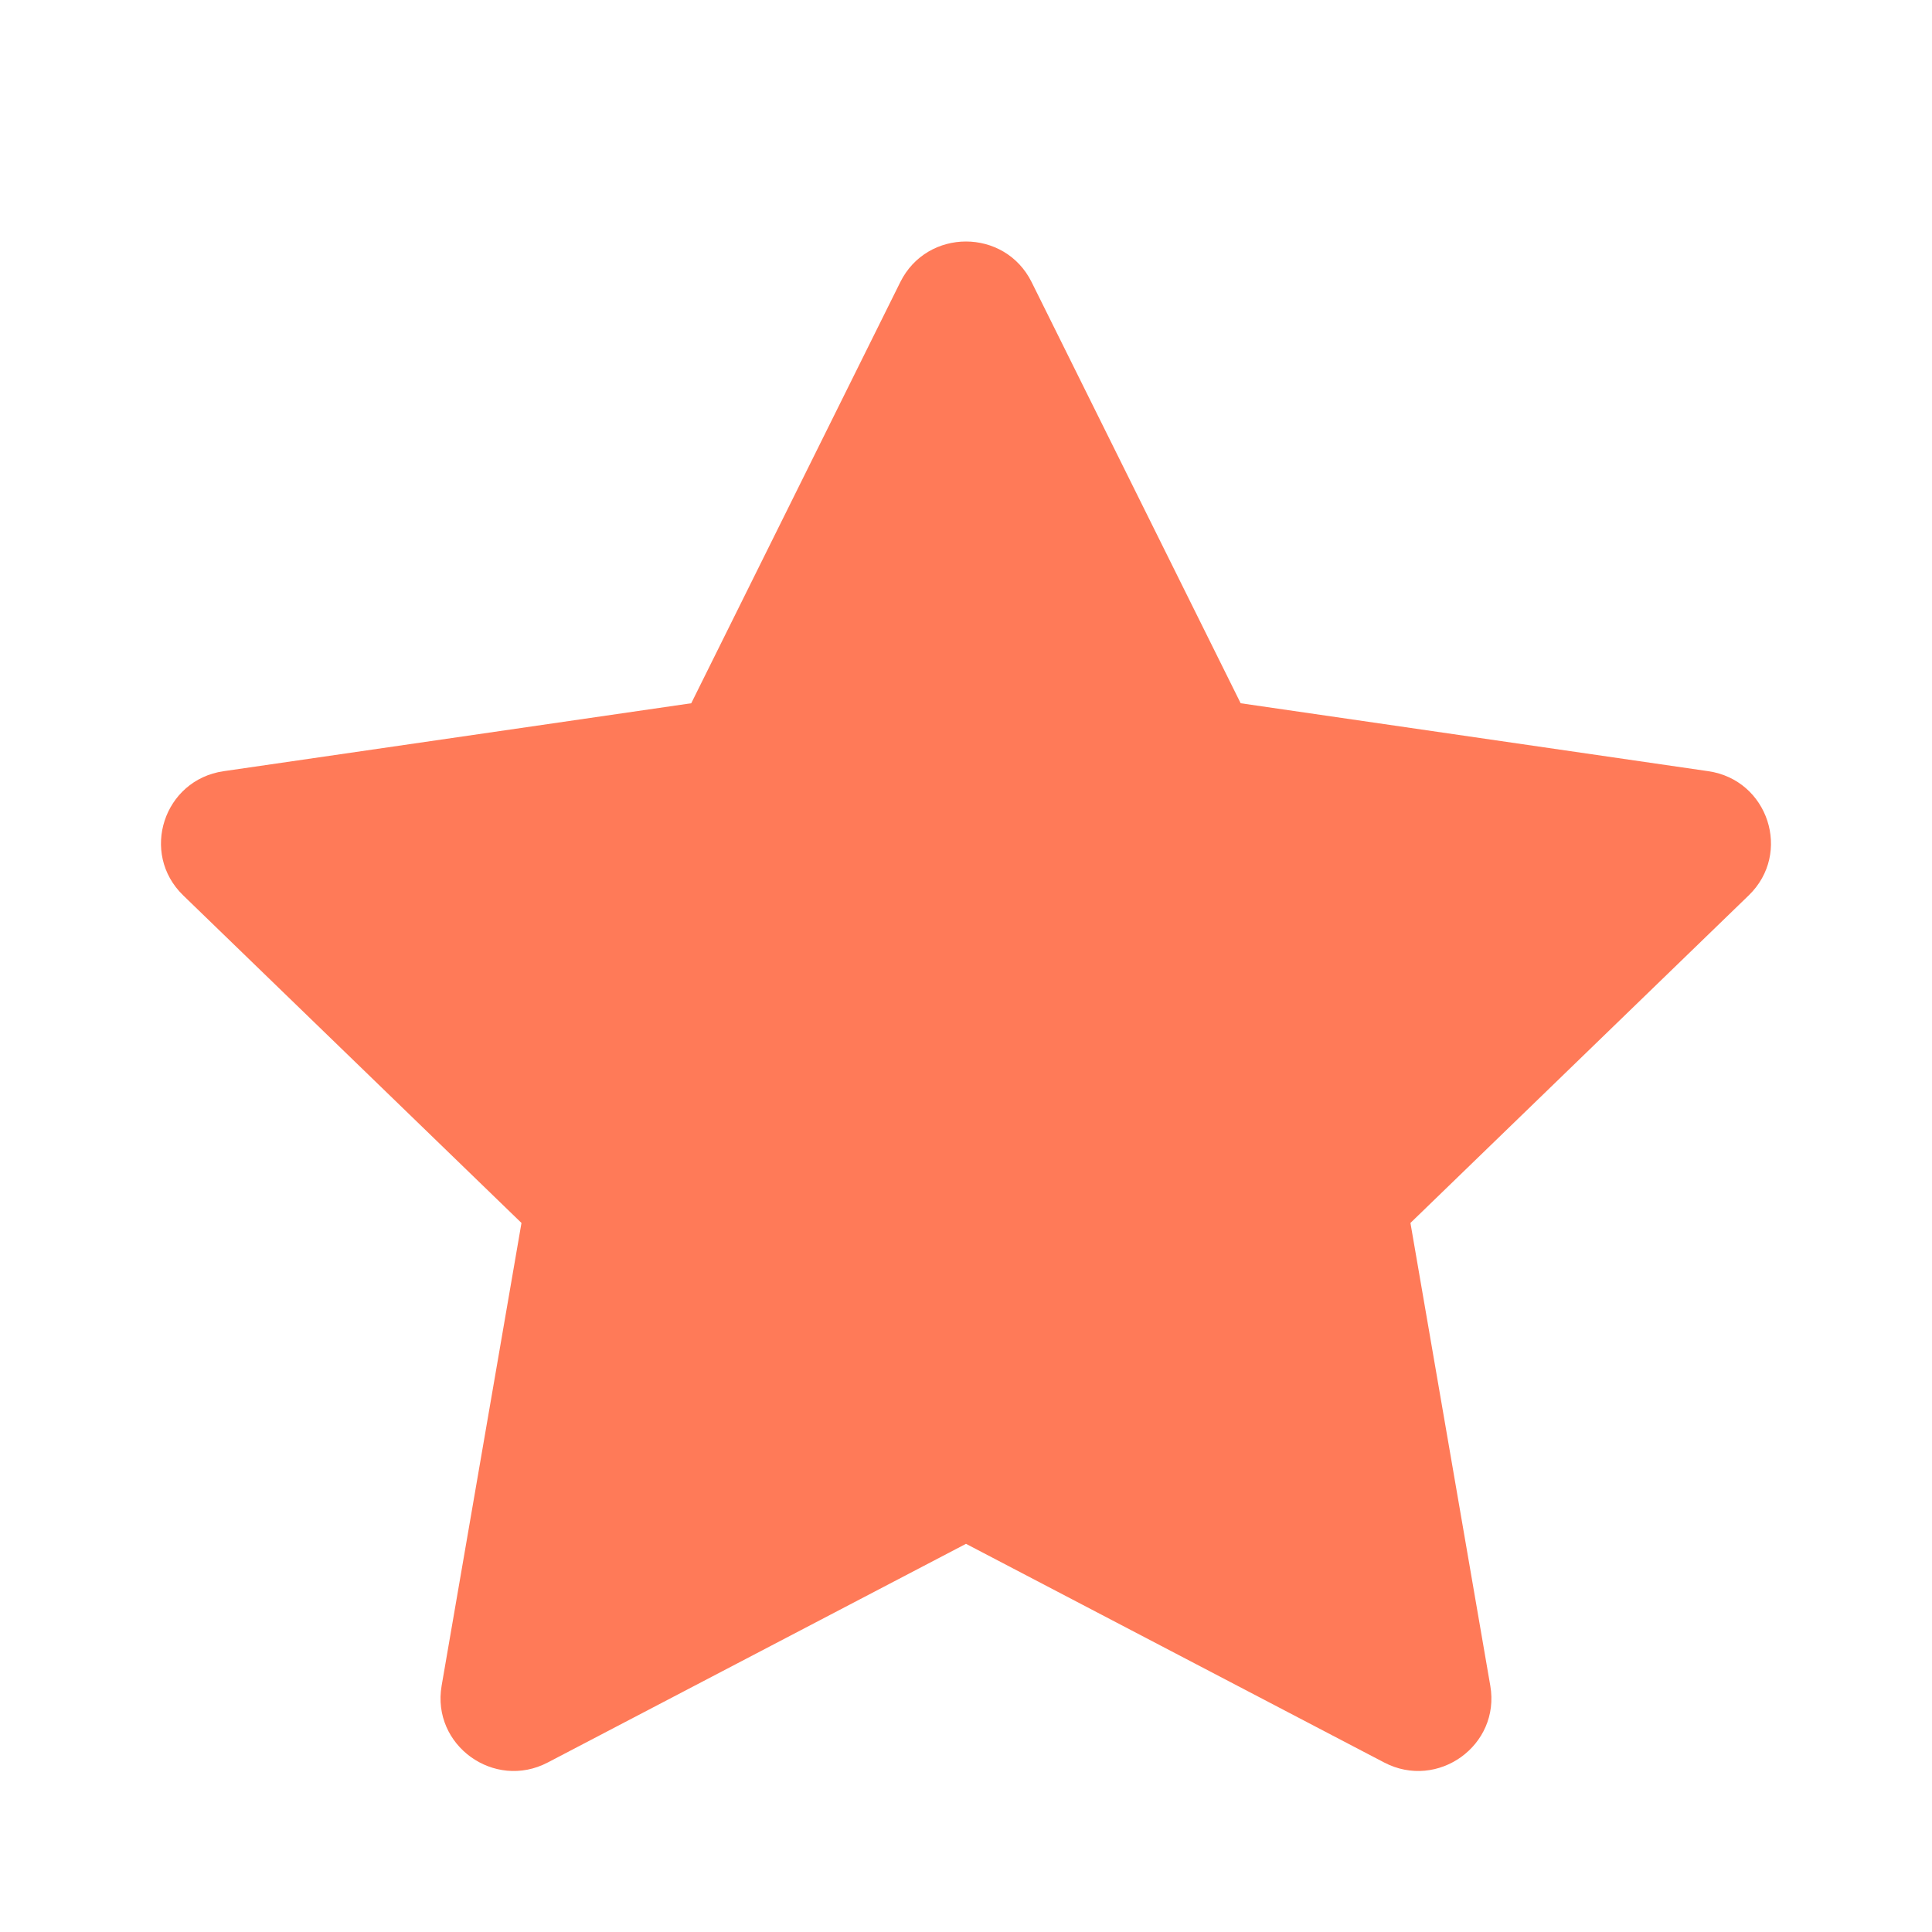 <svg width="24" height="24" viewBox="0 0 24 24" fill="none" xmlns="http://www.w3.org/2000/svg">
<path d="M8.587 8.736L11.184 3.504C11.518 2.832 12.481 2.832 12.815 3.504L15.412 8.736L21.221 9.58C21.966 9.688 22.264 10.599 21.724 11.122L17.521 15.192L18.513 20.941C18.641 21.68 17.861 22.243 17.194 21.894L12 19.178L6.805 21.894C6.139 22.243 5.359 21.68 5.486 20.941L6.478 15.192L2.275 11.122C1.736 10.599 2.033 9.688 2.778 9.58L8.587 8.736Z" fill="#FF7A58"/>
</svg>
